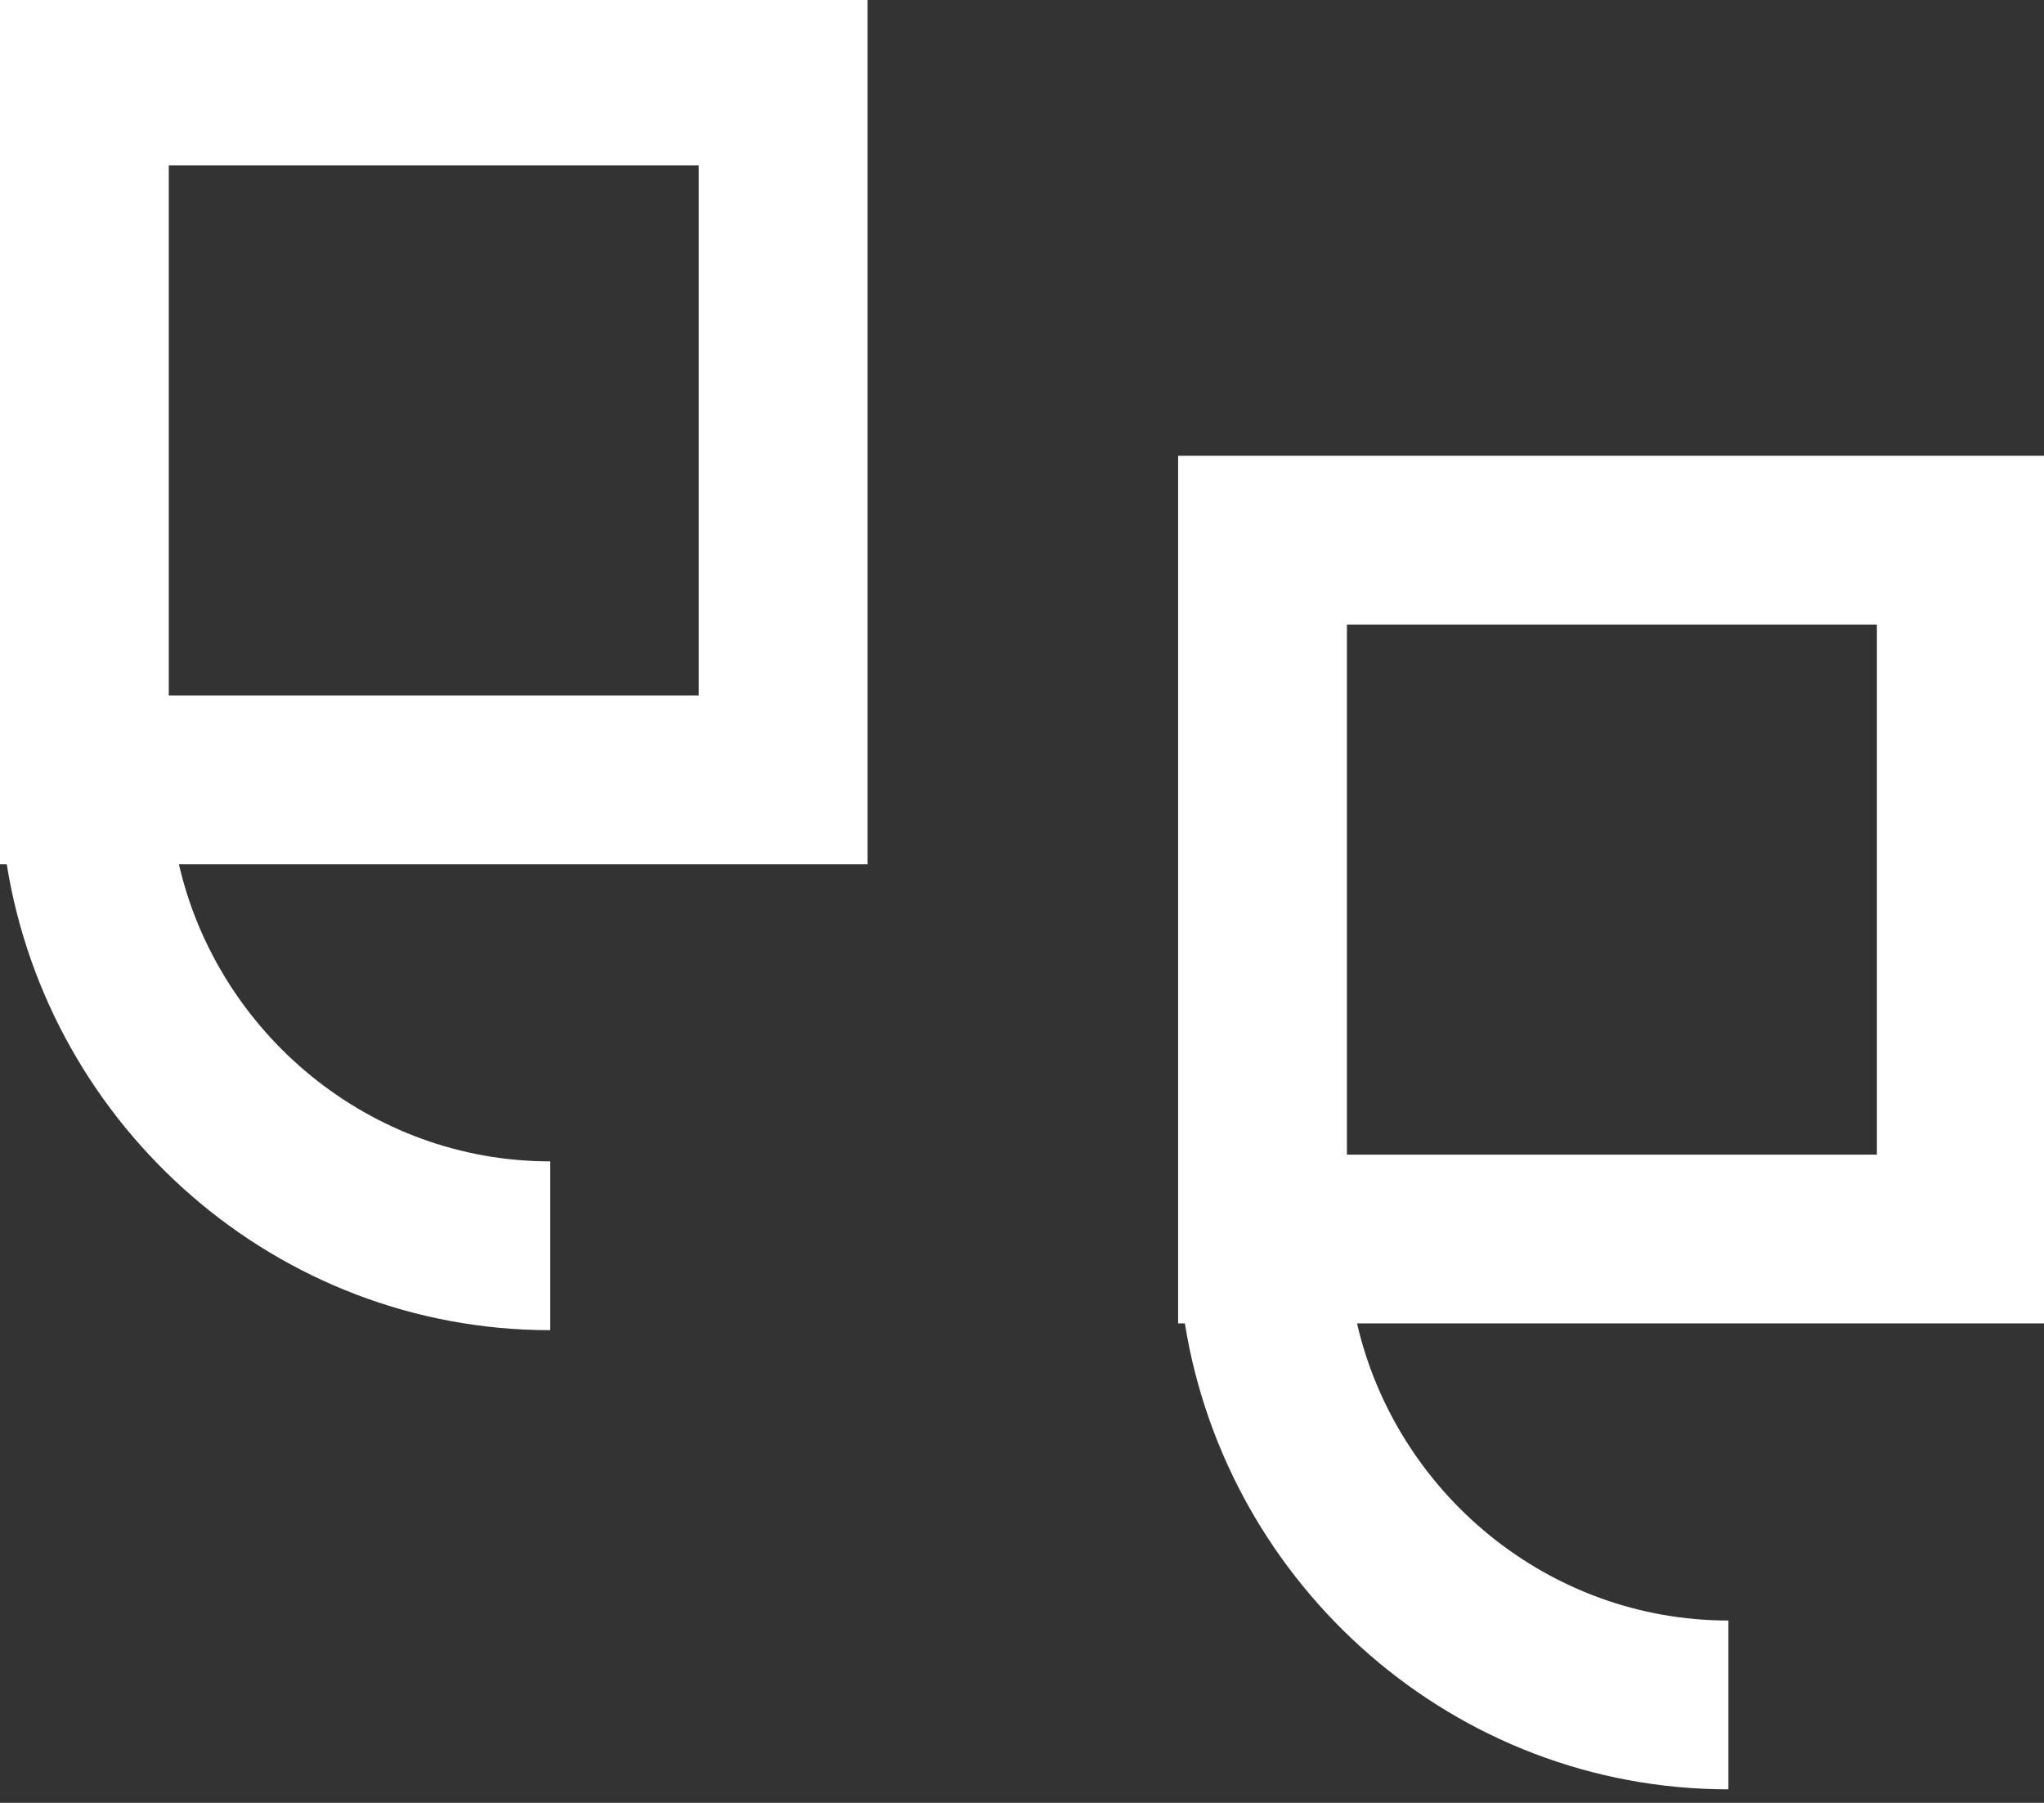 <?xml version="1.0" encoding="utf-8"?>
<!-- Generator: Adobe Illustrator 27.5.0, SVG Export Plug-In . SVG Version: 6.00 Build 0)  -->
<svg version="1.1" id="Layer_1" xmlns="http://www.w3.org/2000/svg" xmlns:xlink="http://www.w3.org/1999/xlink" x="0px" y="0px"
	 viewBox="0 0 121.1 106.8" style="enable-background:new 0 0 121.1 106.8;" xml:space="preserve">
<rect x="0" y="0" width="121.1" height="106.8" fill="#333333" stroke="none"/>
<style type="text/css">
	.st0{fill:#FFFFFF;}
</style>
<path class="st0" d="M0-0.2l0,51.4h0.4c2.5,15.6,16,27.6,32.2,27.6v-10c-10.7,0-19.7-7.6-22-17.6h40.8V-0.2H0z M41.4,41.2H10V9.8
	h31.4V41.2z"/>
<path class="st0" d="M69.8,27v51.4h0.4c2.5,15.6,16,27.6,32.2,27.6V96c-10.7,0-19.7-7.6-22-17.6h40.8V27H69.8z M111.2,68.4H79.8V37
	h31.4V68.4z"/>
</svg>
